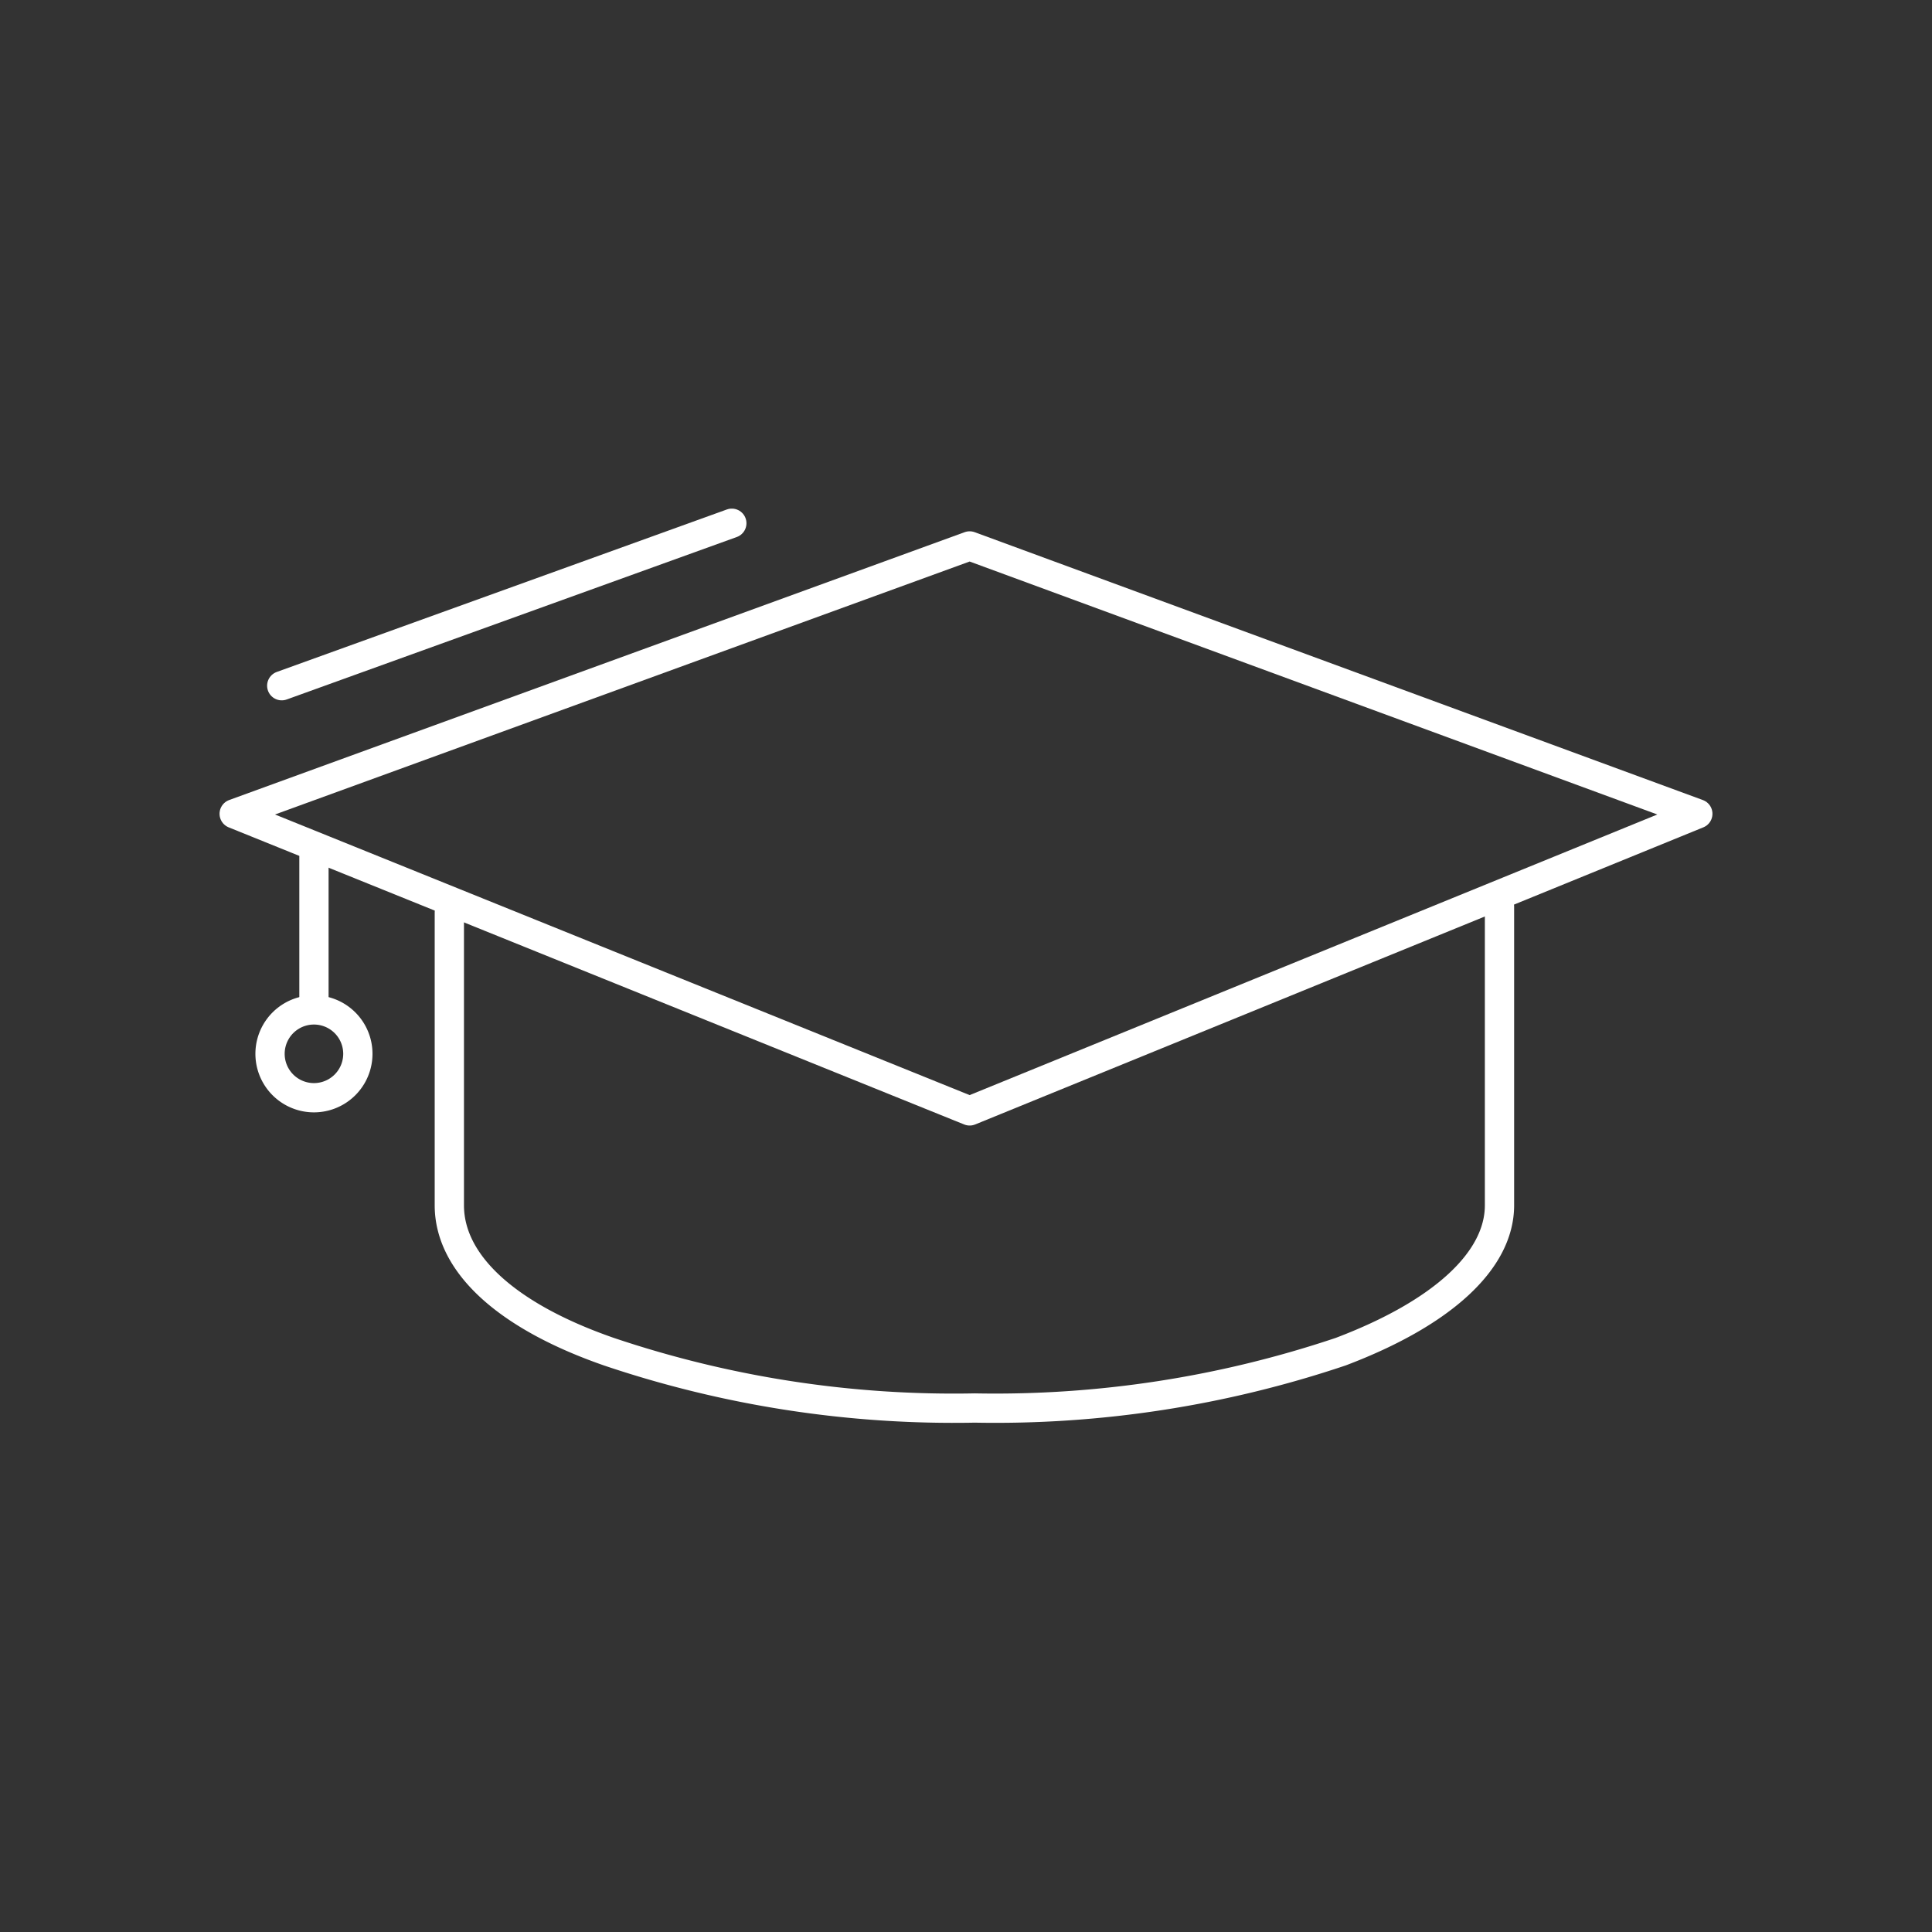 <?xml version="1.0" encoding="UTF-8"?>
<svg xmlns="http://www.w3.org/2000/svg" viewBox="0 0 26.4 26.4">
  <rect x="0" y="0" width="26.4" height="26.4" fill="#333333" stroke="none"/>
  <defs>
    <style>
      .cls-1 {
        fill: none;
        stroke: #fff;
        stroke-linecap: round;
        stroke-linejoin: round;
        stroke-width: 0.4px;
      }
    </style>
  </defs>
  <g id="L">
    <g id="LANacademy-Training-und-Workshops">
      <path class="cls-1" d="M6.14,12.47v4c0,.79.77,1.51,2.18,2a14.74,14.74,0,0,0,5,.77,14.8,14.8,0,0,0,5-.77c1.4-.53,2.17-1.25,2.17-2V12.39"></path>
      <line class="cls-1" x1="4.29" y1="11.71" x2="4.29" y2="13.71"></line>
      <path class="cls-1" d="M4.29,15a.6.6,0,0,1,0-1.2.6.6,0,1,1,0,1.2Z"></path>
      <polygon class="cls-1" points="13.25 15.18 3.2 11.12 13.25 7.46 23.2 11.12 13.25 15.18"></polygon>
      <g id="Gruppe_539" data-name="Gruppe 539">
        <path id="Pfad_505" data-name="Pfad 505" class="cls-1" d="M3.85,9.37,10,7.15"></path>
      </g>
    </g>
  </g>
</svg>
